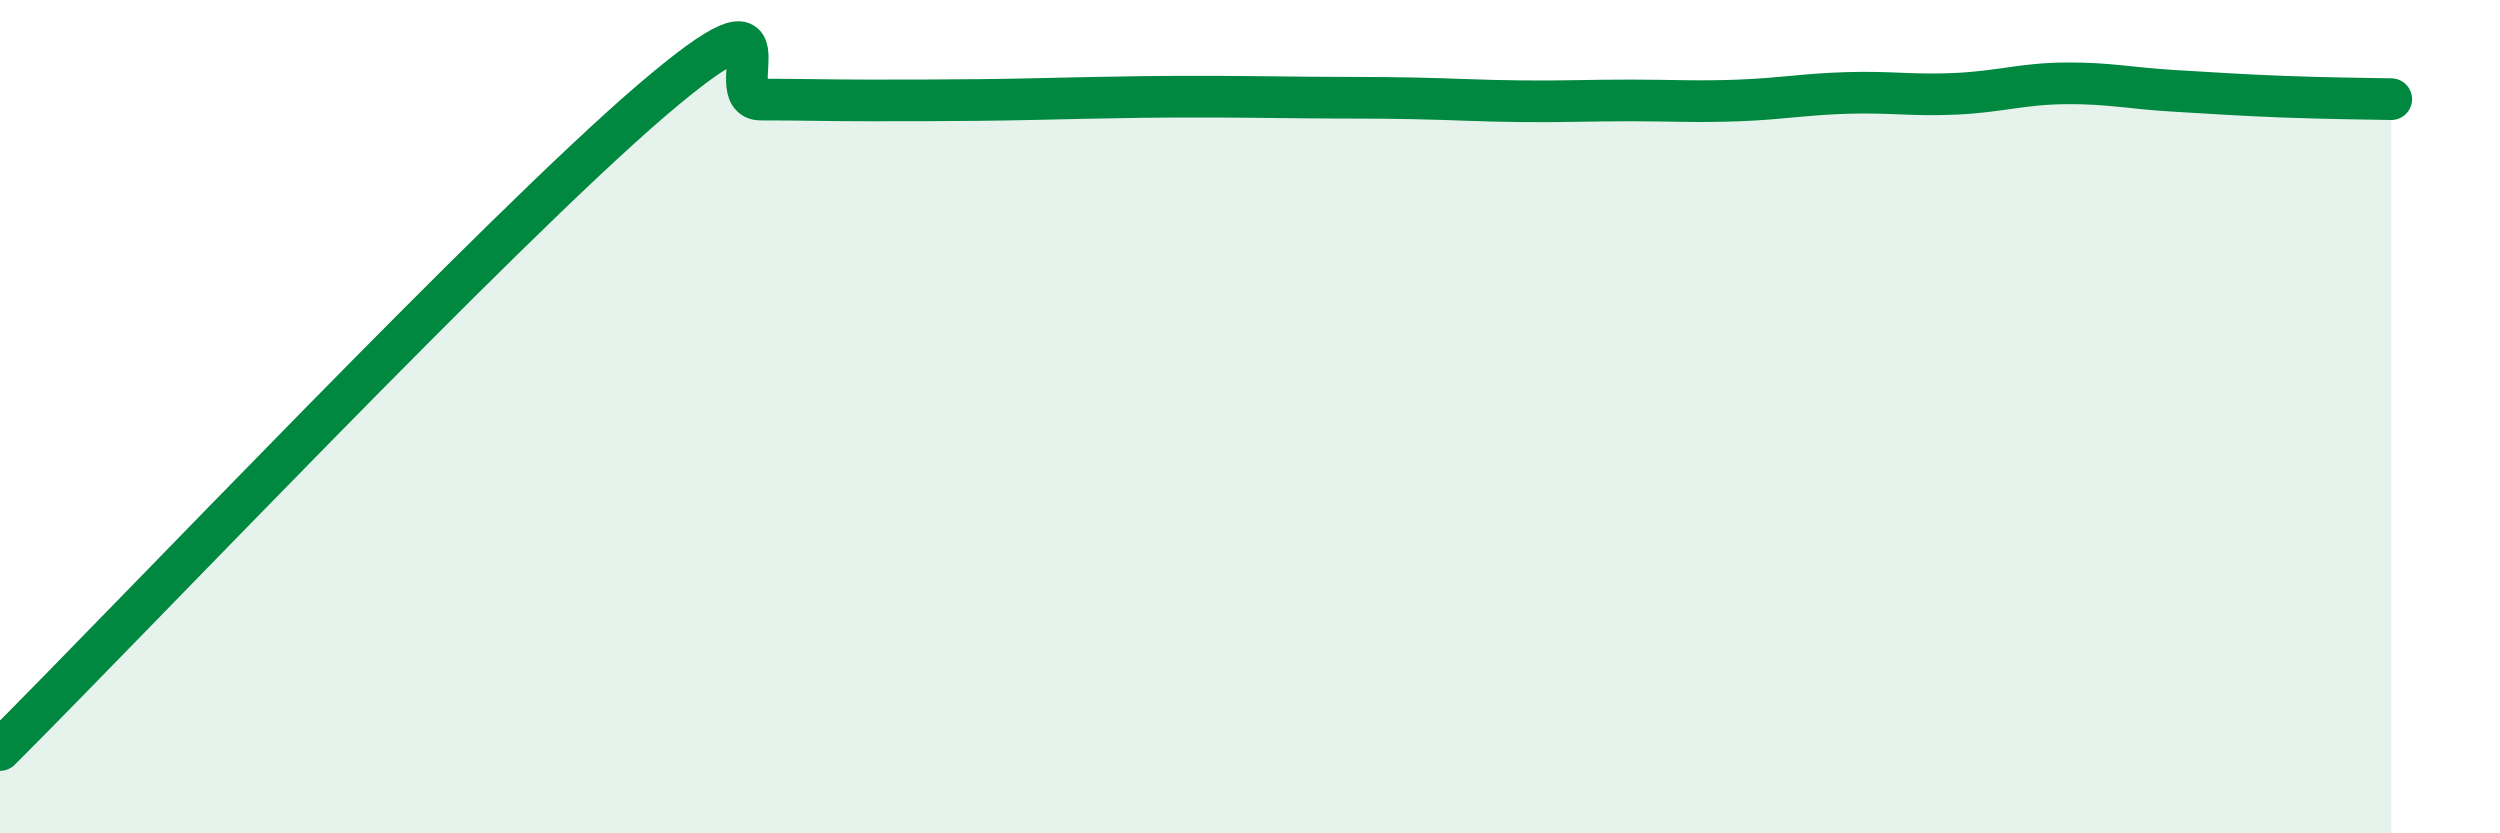 
    <svg width="60" height="20" viewBox="0 0 60 20" xmlns="http://www.w3.org/2000/svg">
      <path
        d="M 0,18 C 3.13,14.88 12,5.52 15.65,2.4 C 19.3,-0.72 17.22,2.39 18.26,2.39 C 19.3,2.39 19.83,2.41 20.87,2.41 C 21.91,2.41 22.44,2.41 23.48,2.4 C 24.52,2.39 25.05,2.37 26.09,2.35 C 27.13,2.33 27.66,2.32 28.7,2.32 C 29.74,2.32 30.26,2.33 31.3,2.34 C 32.34,2.35 32.87,2.34 33.91,2.36 C 34.95,2.38 35.48,2.42 36.52,2.43 C 37.56,2.44 38.09,2.41 39.13,2.41 C 40.17,2.41 40.7,2.45 41.74,2.41 C 42.78,2.37 43.31,2.26 44.35,2.23 C 45.39,2.2 45.92,2.3 46.96,2.25 C 48,2.2 48.53,2.01 49.57,2 C 50.61,1.99 51.13,2.12 52.17,2.18 C 53.21,2.24 53.74,2.28 54.78,2.32 C 55.82,2.36 56.87,2.37 57.39,2.38L57.39 20L0 20Z"
        fill="#008740"
        opacity="0.1"
        stroke-linecap="round"
        stroke-linejoin="round"
      />
      <path
        d="M 0,18 C 3.13,14.88 12,5.52 15.65,2.4 C 19.3,-0.72 17.22,2.39 18.26,2.39 C 19.3,2.39 19.83,2.41 20.87,2.41 C 21.91,2.41 22.44,2.41 23.48,2.4 C 24.52,2.39 25.05,2.37 26.09,2.35 C 27.13,2.33 27.66,2.32 28.7,2.32 C 29.74,2.32 30.26,2.33 31.3,2.34 C 32.34,2.35 32.87,2.34 33.91,2.36 C 34.95,2.38 35.48,2.42 36.52,2.43 C 37.56,2.44 38.09,2.41 39.13,2.41 C 40.17,2.41 40.7,2.45 41.74,2.41 C 42.78,2.37 43.31,2.26 44.35,2.23 C 45.39,2.2 45.92,2.3 46.96,2.25 C 48,2.2 48.53,2.01 49.57,2 C 50.61,1.99 51.13,2.12 52.17,2.18 C 53.21,2.24 53.74,2.28 54.78,2.32 C 55.82,2.36 56.87,2.37 57.39,2.38"
        stroke="#008740"
        stroke-width="1"
        fill="none"
        stroke-linecap="round"
        stroke-linejoin="round"
      />
    </svg>
  